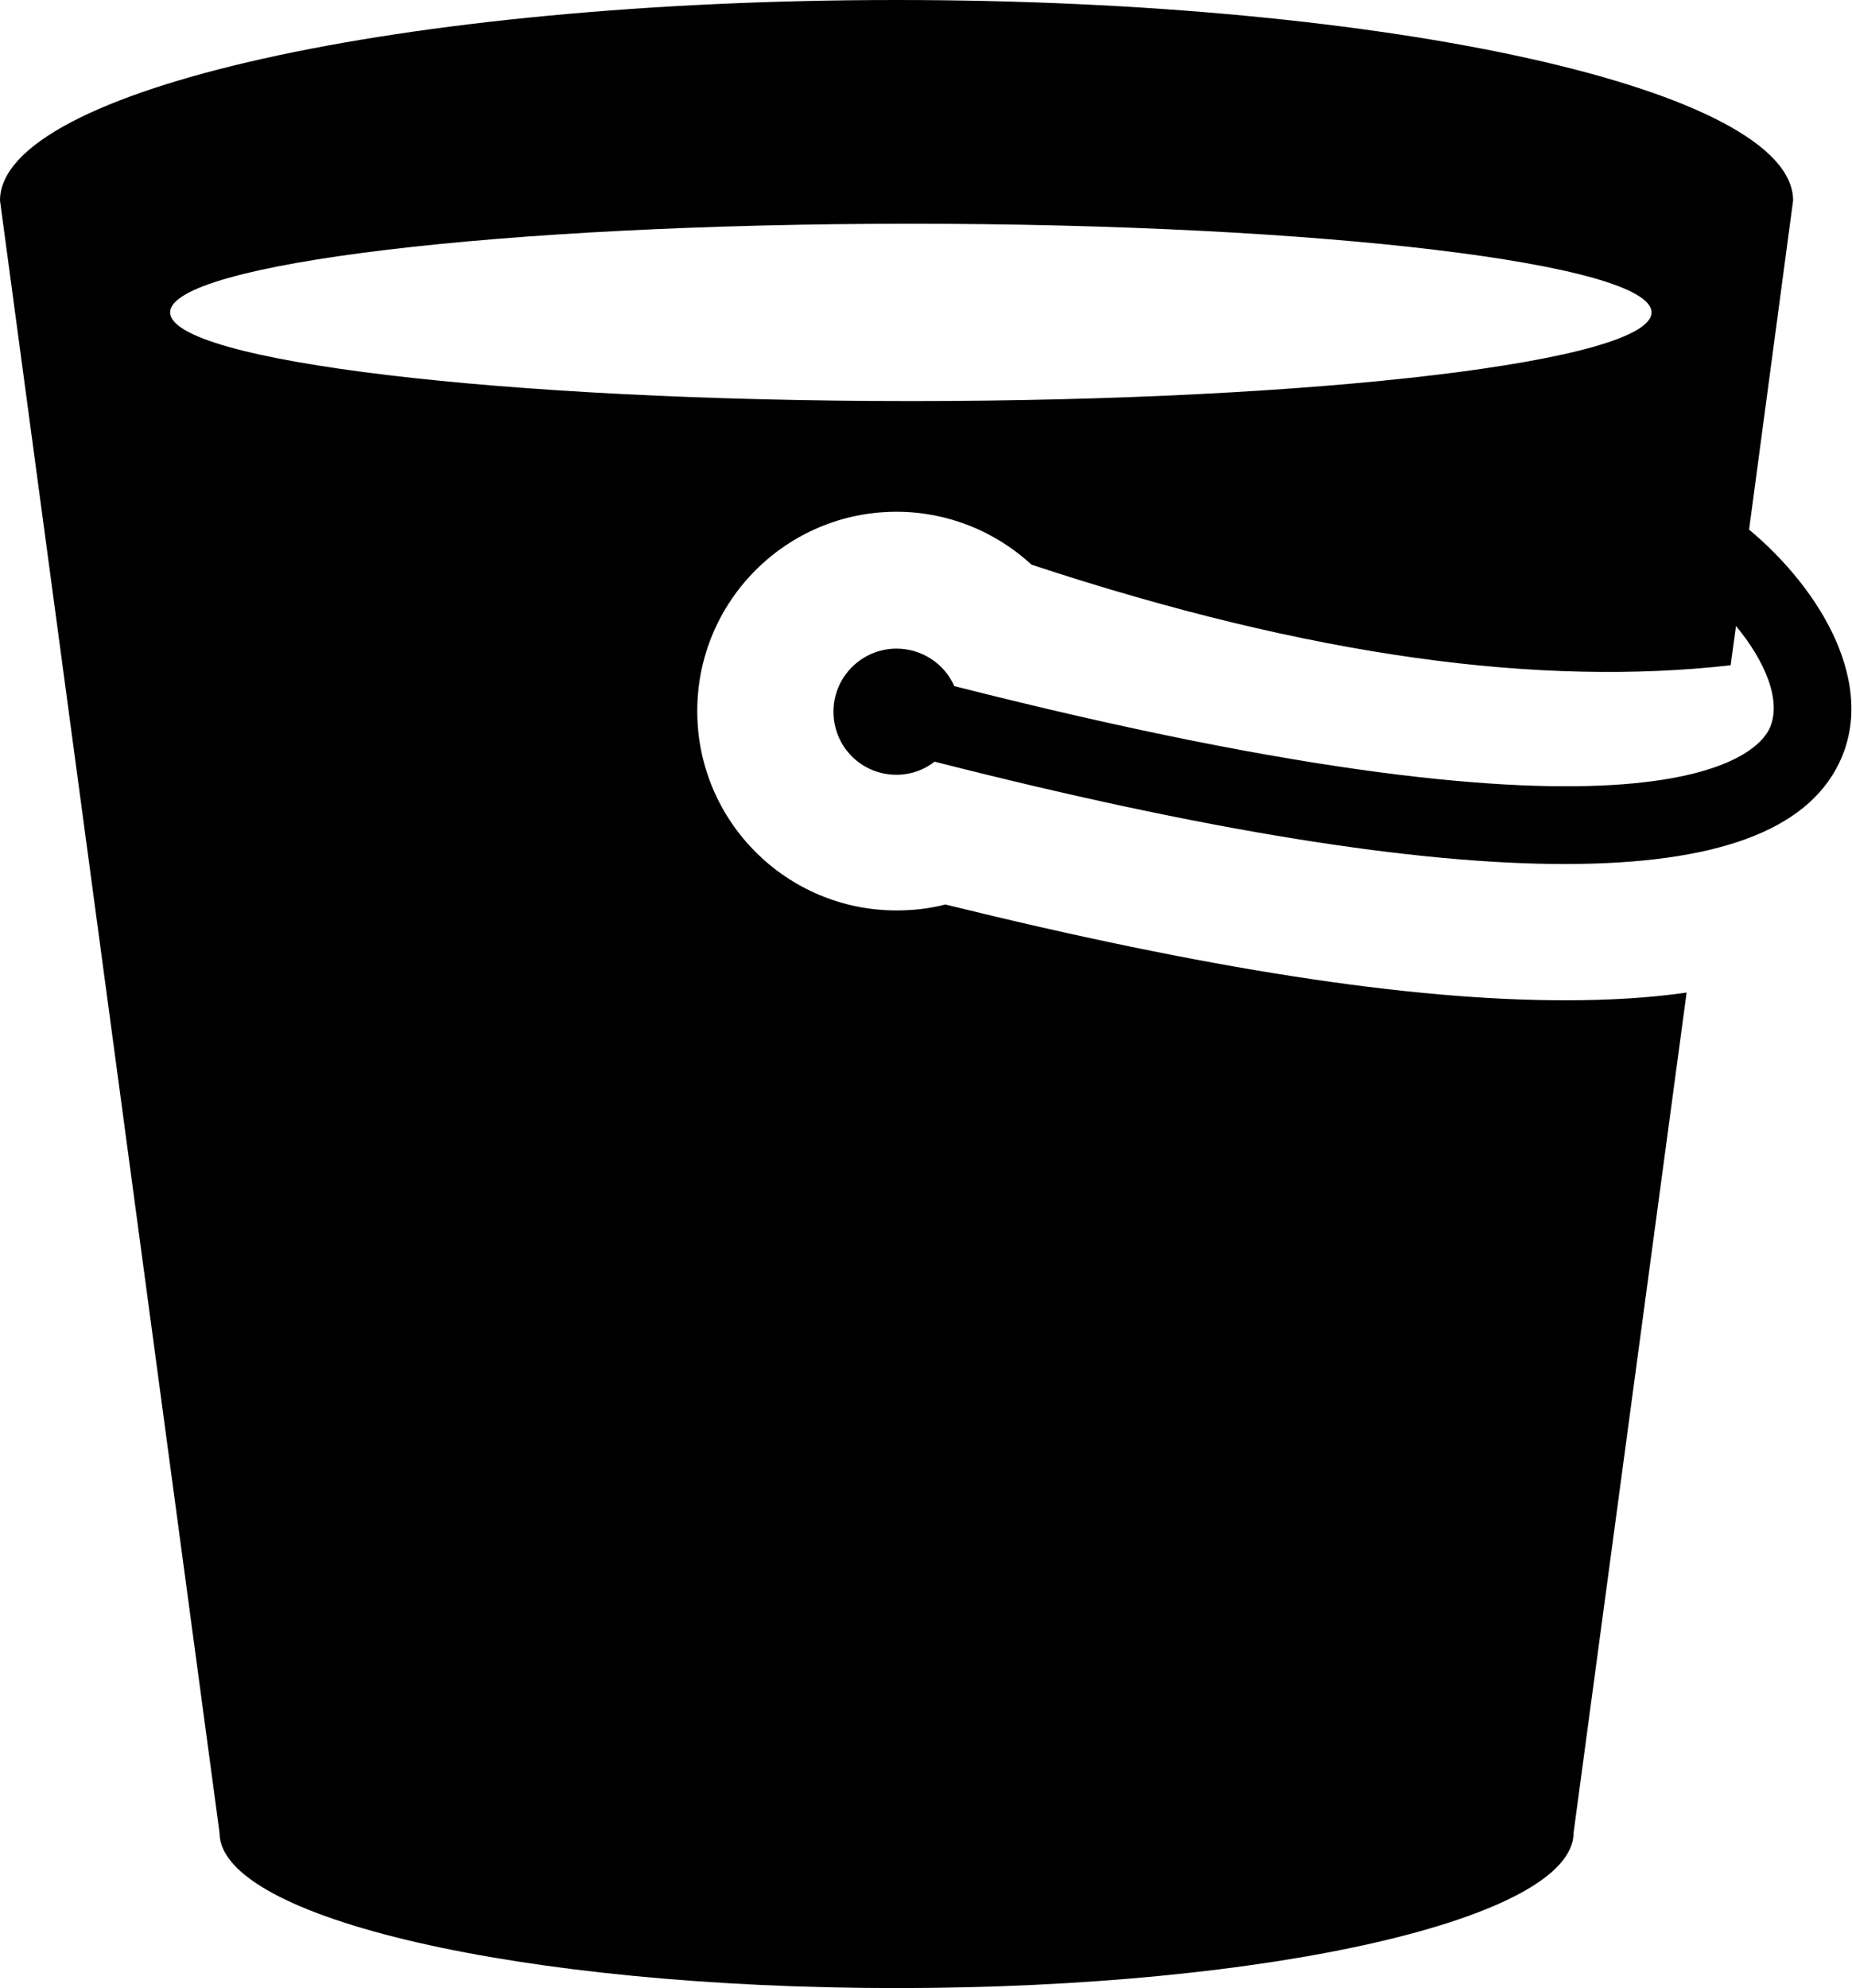 <?xml version="1.0" encoding="UTF-8"?><svg id="a" xmlns="http://www.w3.org/2000/svg" viewBox="0 0 31.13 33.41"><defs><style>.b{stroke-width:0px;}</style></defs><path class="b" d="m29.4,8.9l.74-5.53c0-1.86-6.75-3.37-15.07-3.37S0,1.51,0,3.37l3.69,27.43c0,1.44,5.09,2.61,11.38,2.61s11.38-1.17,11.38-2.61l1.9-14.12c-.62.09-1.3.13-2.05.13-2.62,0-6.03-.53-10.41-1.61-.27.07-.54.1-.82.1-1.85,0-3.35-1.5-3.35-3.35s1.5-3.35,3.35-3.35c.86,0,1.66.33,2.27.89,4.73,1.56,8.56,2.05,11.75,1.69l.09-.66c.49.59.78,1.27.56,1.73-.2.42-1.81,2.3-13.7-.72-.16-.37-.54-.63-.97-.63-.58,0-1.06.47-1.06,1.06s.47,1.06,1.06,1.06c.24,0,.46-.08.64-.22,4.51,1.15,8.05,1.72,10.59,1.72s4.06-.56,4.61-1.69c.65-1.33-.31-2.93-1.51-3.93Zm-14.09-2.16c-6.87,0-12.45-.67-12.45-1.49s5.57-1.49,12.45-1.49,12.45.67,12.45,1.49-5.57,1.49-12.45,1.49Z"/></svg>